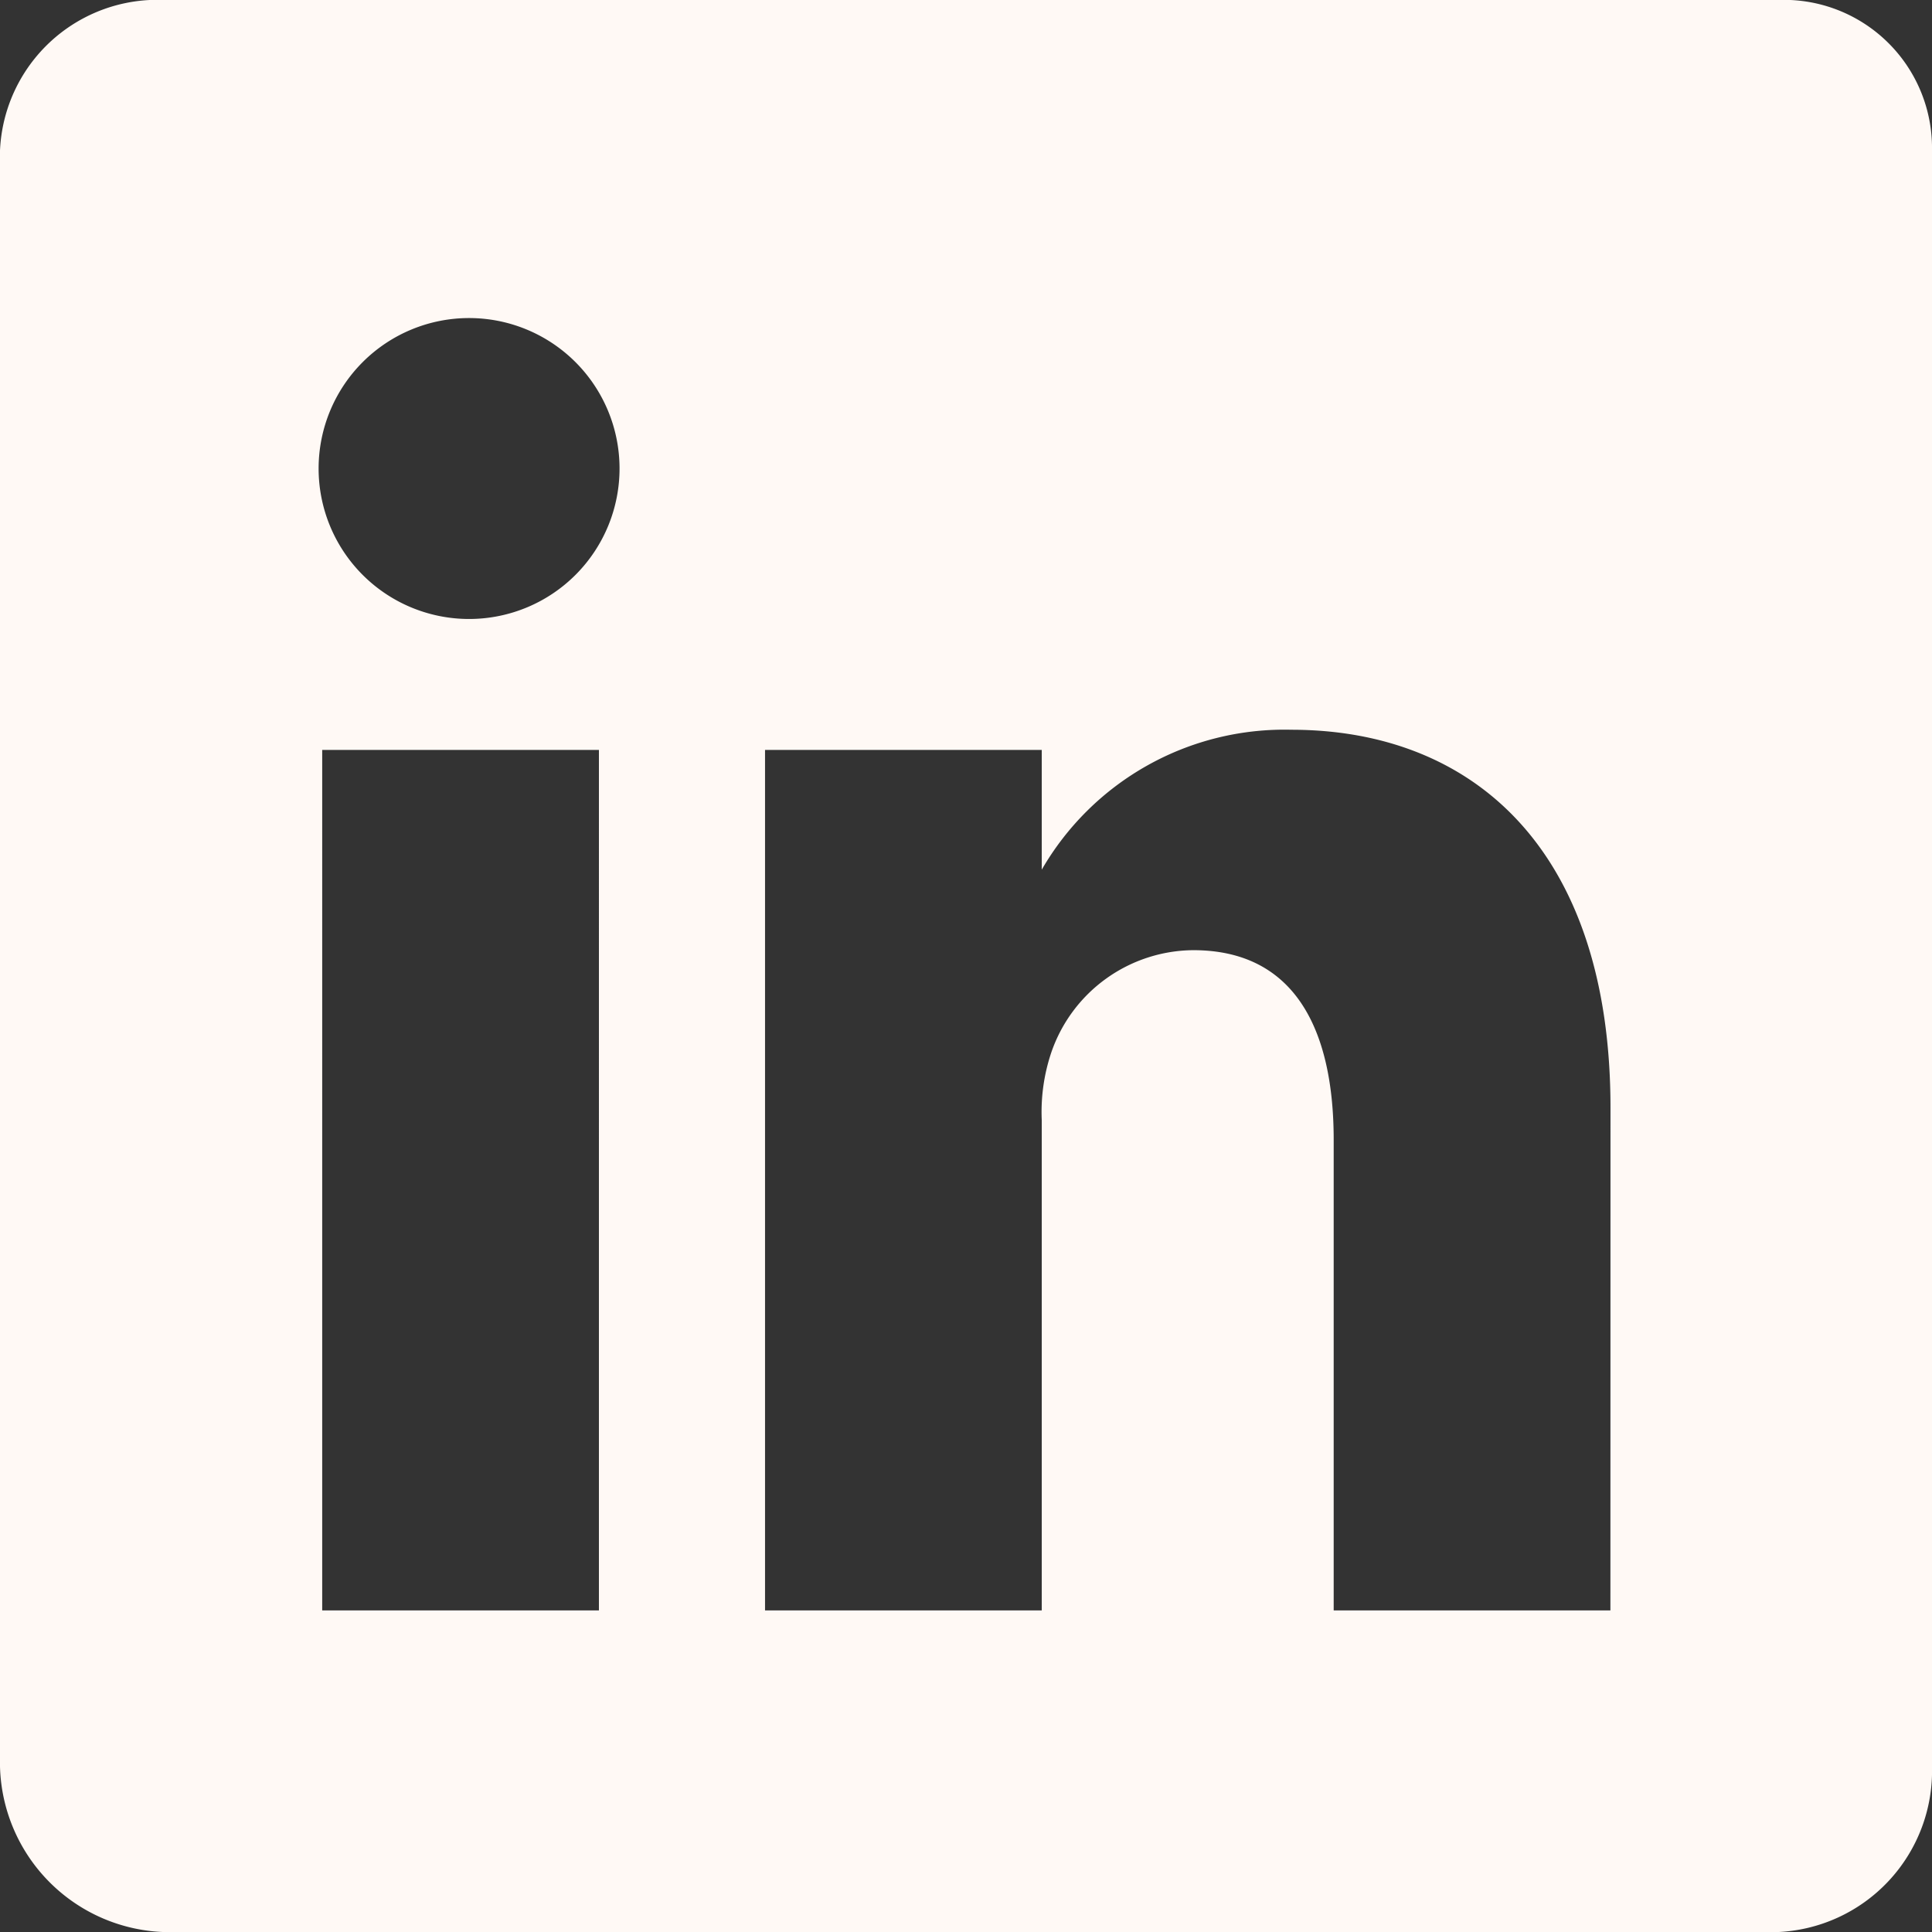 <svg id="logo-linkedin" xmlns="http://www.w3.org/2000/svg" width="22.342" height="22.343" viewBox="0 0 22.342 22.343">
  <rect x="0" y="0" width="22.342" height="22.343" fill="#333333" stroke="none"/>
  <path id="Trazado_2482" data-name="Trazado 2482" d="M52.555,32H33.909A1.822,1.822,0,0,0,32,33.74V52.428a1.966,1.966,0,0,0,1.909,1.915H52.55a1.866,1.866,0,0,0,1.792-1.915V33.74A1.713,1.713,0,0,0,52.555,32ZM38.926,50.623h-3.2V40.672h3.2Zm-1.49-11.465h-.023a1.74,1.74,0,1,1,.023,0ZM50.623,50.623h-3.2V45.182c0-1.3-.466-2.194-1.624-2.194a1.75,1.75,0,0,0-1.641,1.181,2.156,2.156,0,0,0-.111.786v5.668h-3.2V40.672h3.2v1.385a3.241,3.241,0,0,1,2.887-1.618c2.1,0,3.69,1.385,3.69,4.371Z" transform="translate(-32 -32)" fill="#fff9f5"/>
</svg>
